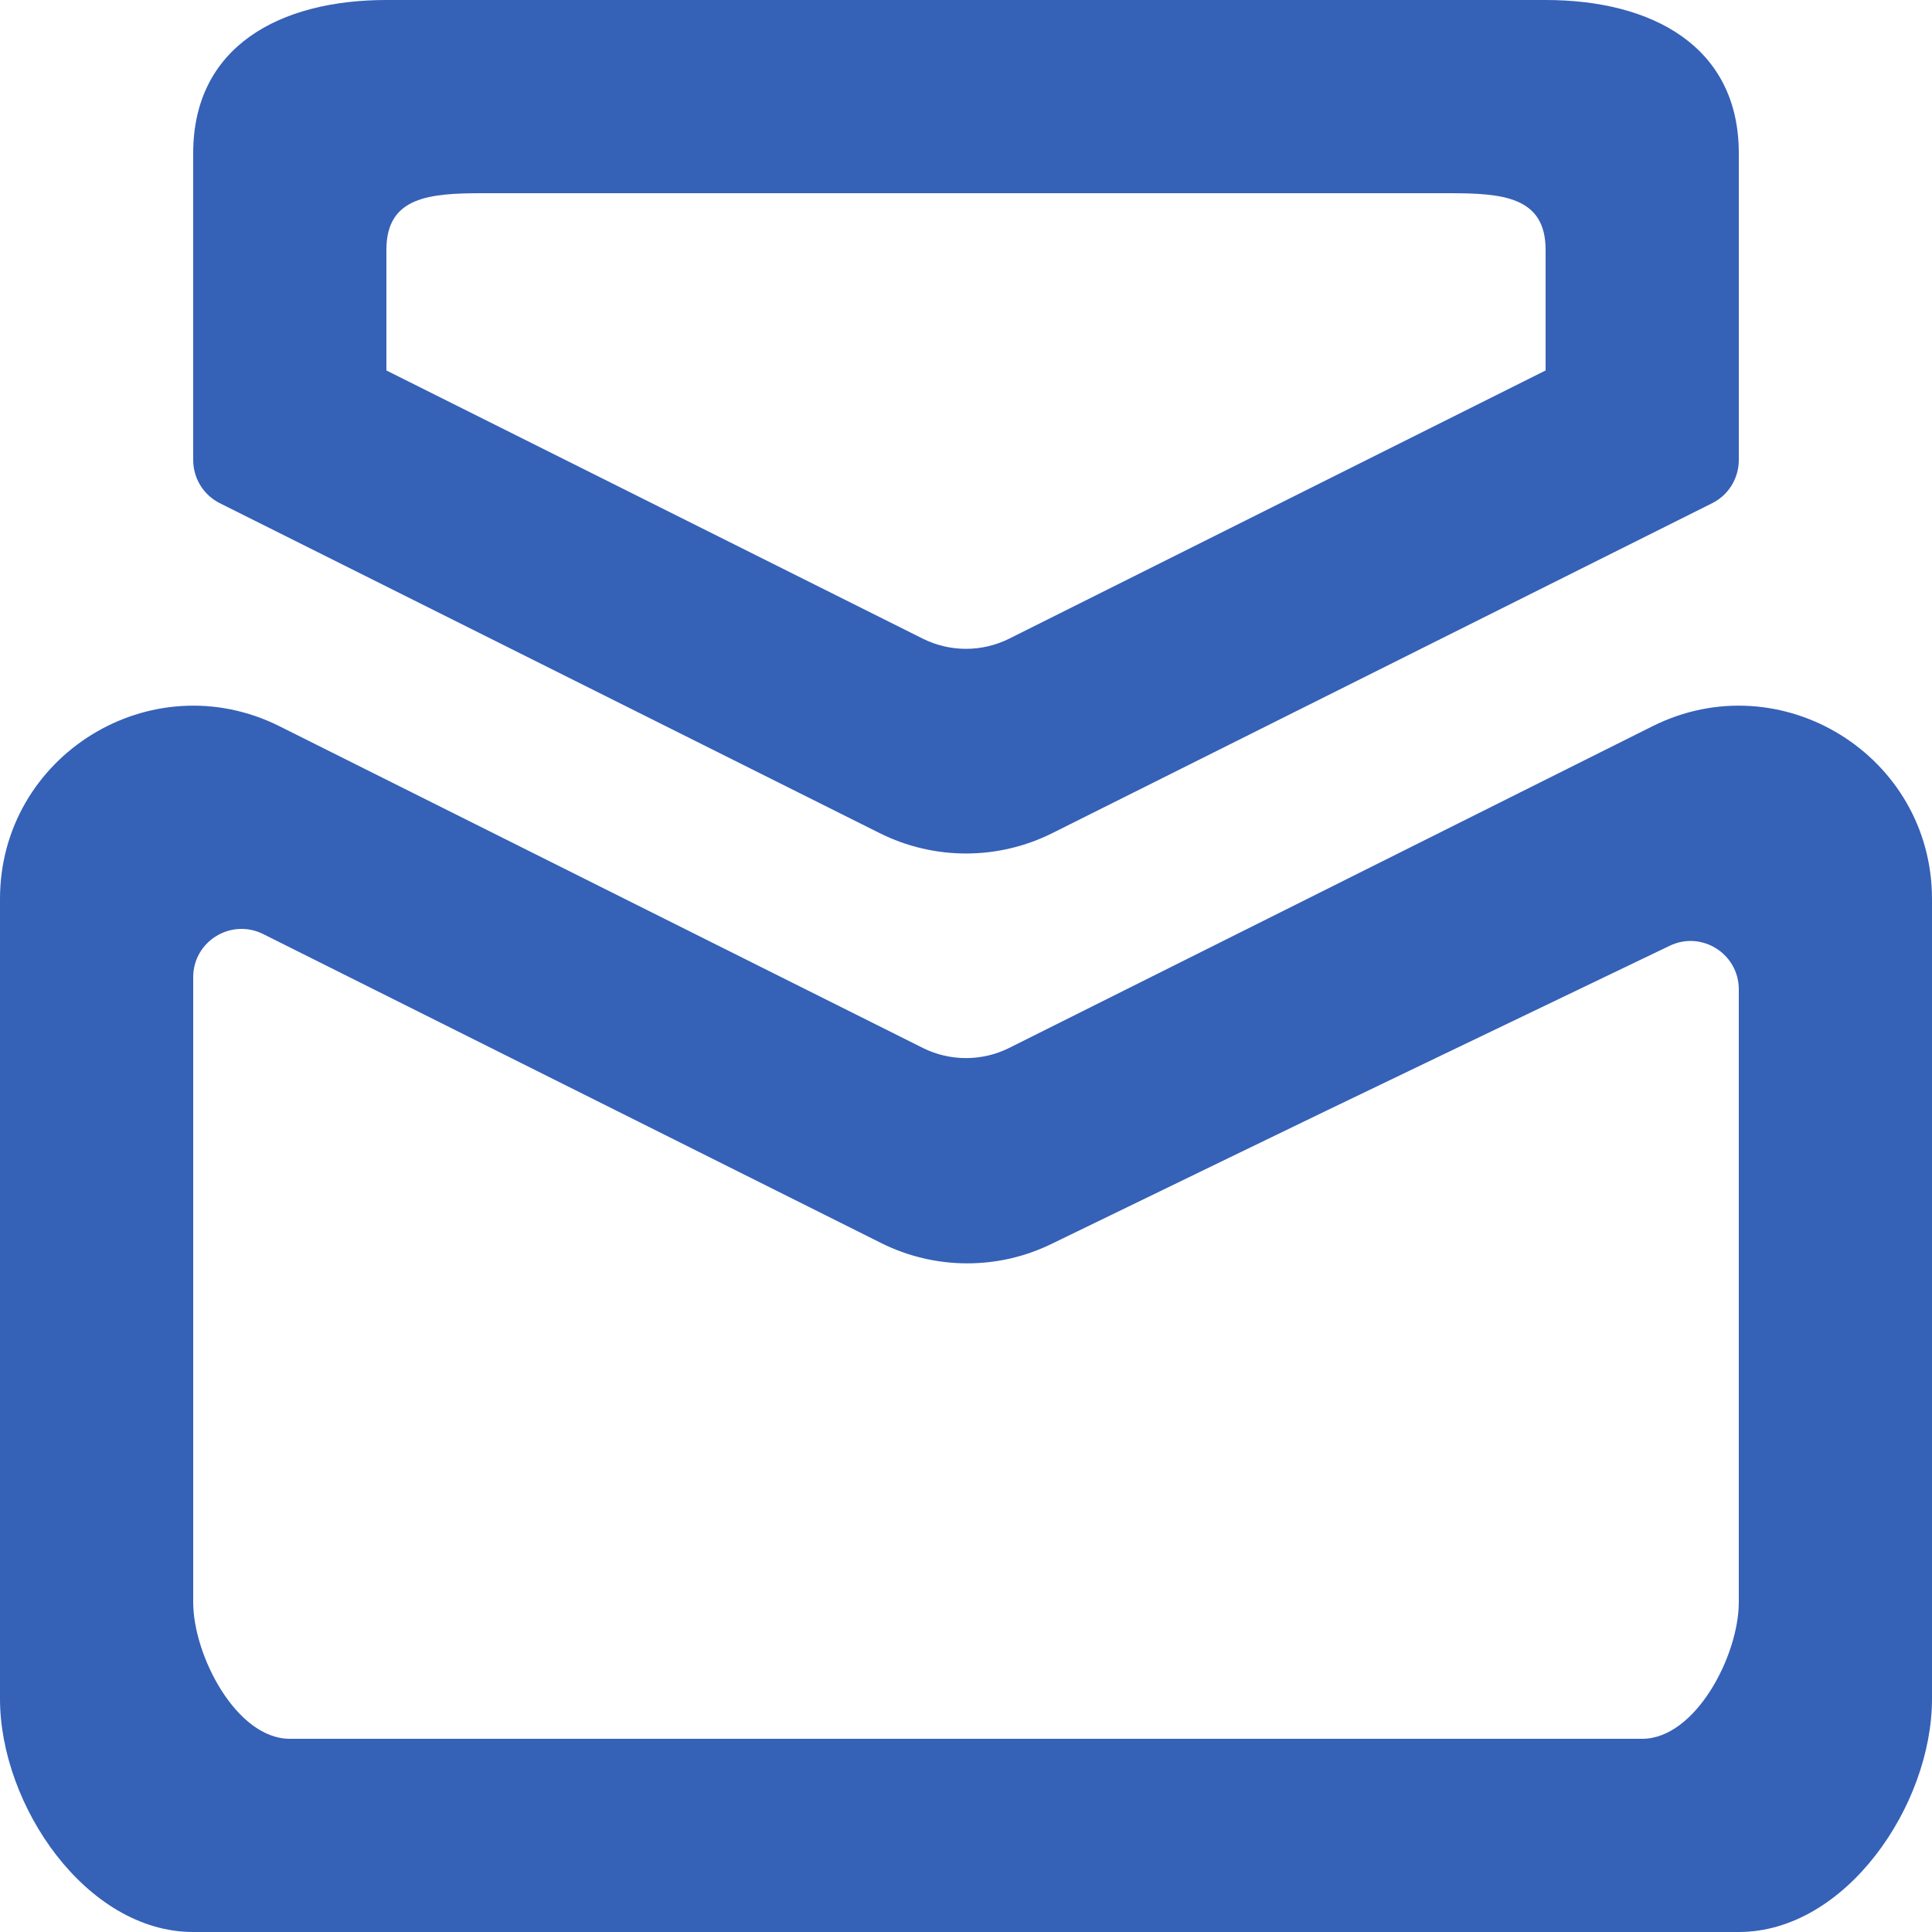 <svg width="24" height="24" viewBox="0 0 24 24" fill="none" xmlns="http://www.w3.org/2000/svg">
<path fill-rule="evenodd" clip-rule="evenodd" d="M4.8 3.103C4.8 2.441 5.338 2.4 6 2.4H18C18.662 2.4 19.2 2.441 19.2 3.103V4.602L12.536 7.934C12.199 8.102 11.801 8.102 11.464 7.934L4.8 4.602V3.103ZM2.731 6.251L10.927 10.349C11.603 10.687 12.397 10.687 13.073 10.349L21.269 6.251C21.472 6.15 21.6 5.942 21.6 5.714V1.903C21.6 0.577 20.526 0 19.2 0H4.8C3.474 0 2.4 0.577 2.4 1.903V5.714C2.4 5.942 2.528 6.15 2.731 6.251ZM21.6 19.903C21.6 20.566 21.062 21.6 20.4 21.6H3.6C2.938 21.6 2.4 20.566 2.4 19.903V12.139C2.4 11.694 2.869 11.404 3.269 11.603C8.28 14.108 6.74 13.339 10.943 15.44C11.609 15.774 12.394 15.779 13.063 15.452C17.228 13.432 15.478 14.276 20.741 11.749C21.138 11.557 21.6 11.848 21.6 12.29V19.903ZM20.527 9.022L12.536 13.018C12.199 13.186 11.801 13.186 11.464 13.018L3.473 9.022C1.878 8.225 0 9.385 0 11.168V21.103C0 22.429 1.074 24 2.4 24H21.6C22.926 24 24 22.429 24 21.103V11.168C24 9.385 22.122 8.225 20.527 9.022Z" fill="#3561B7"/>
</svg>
